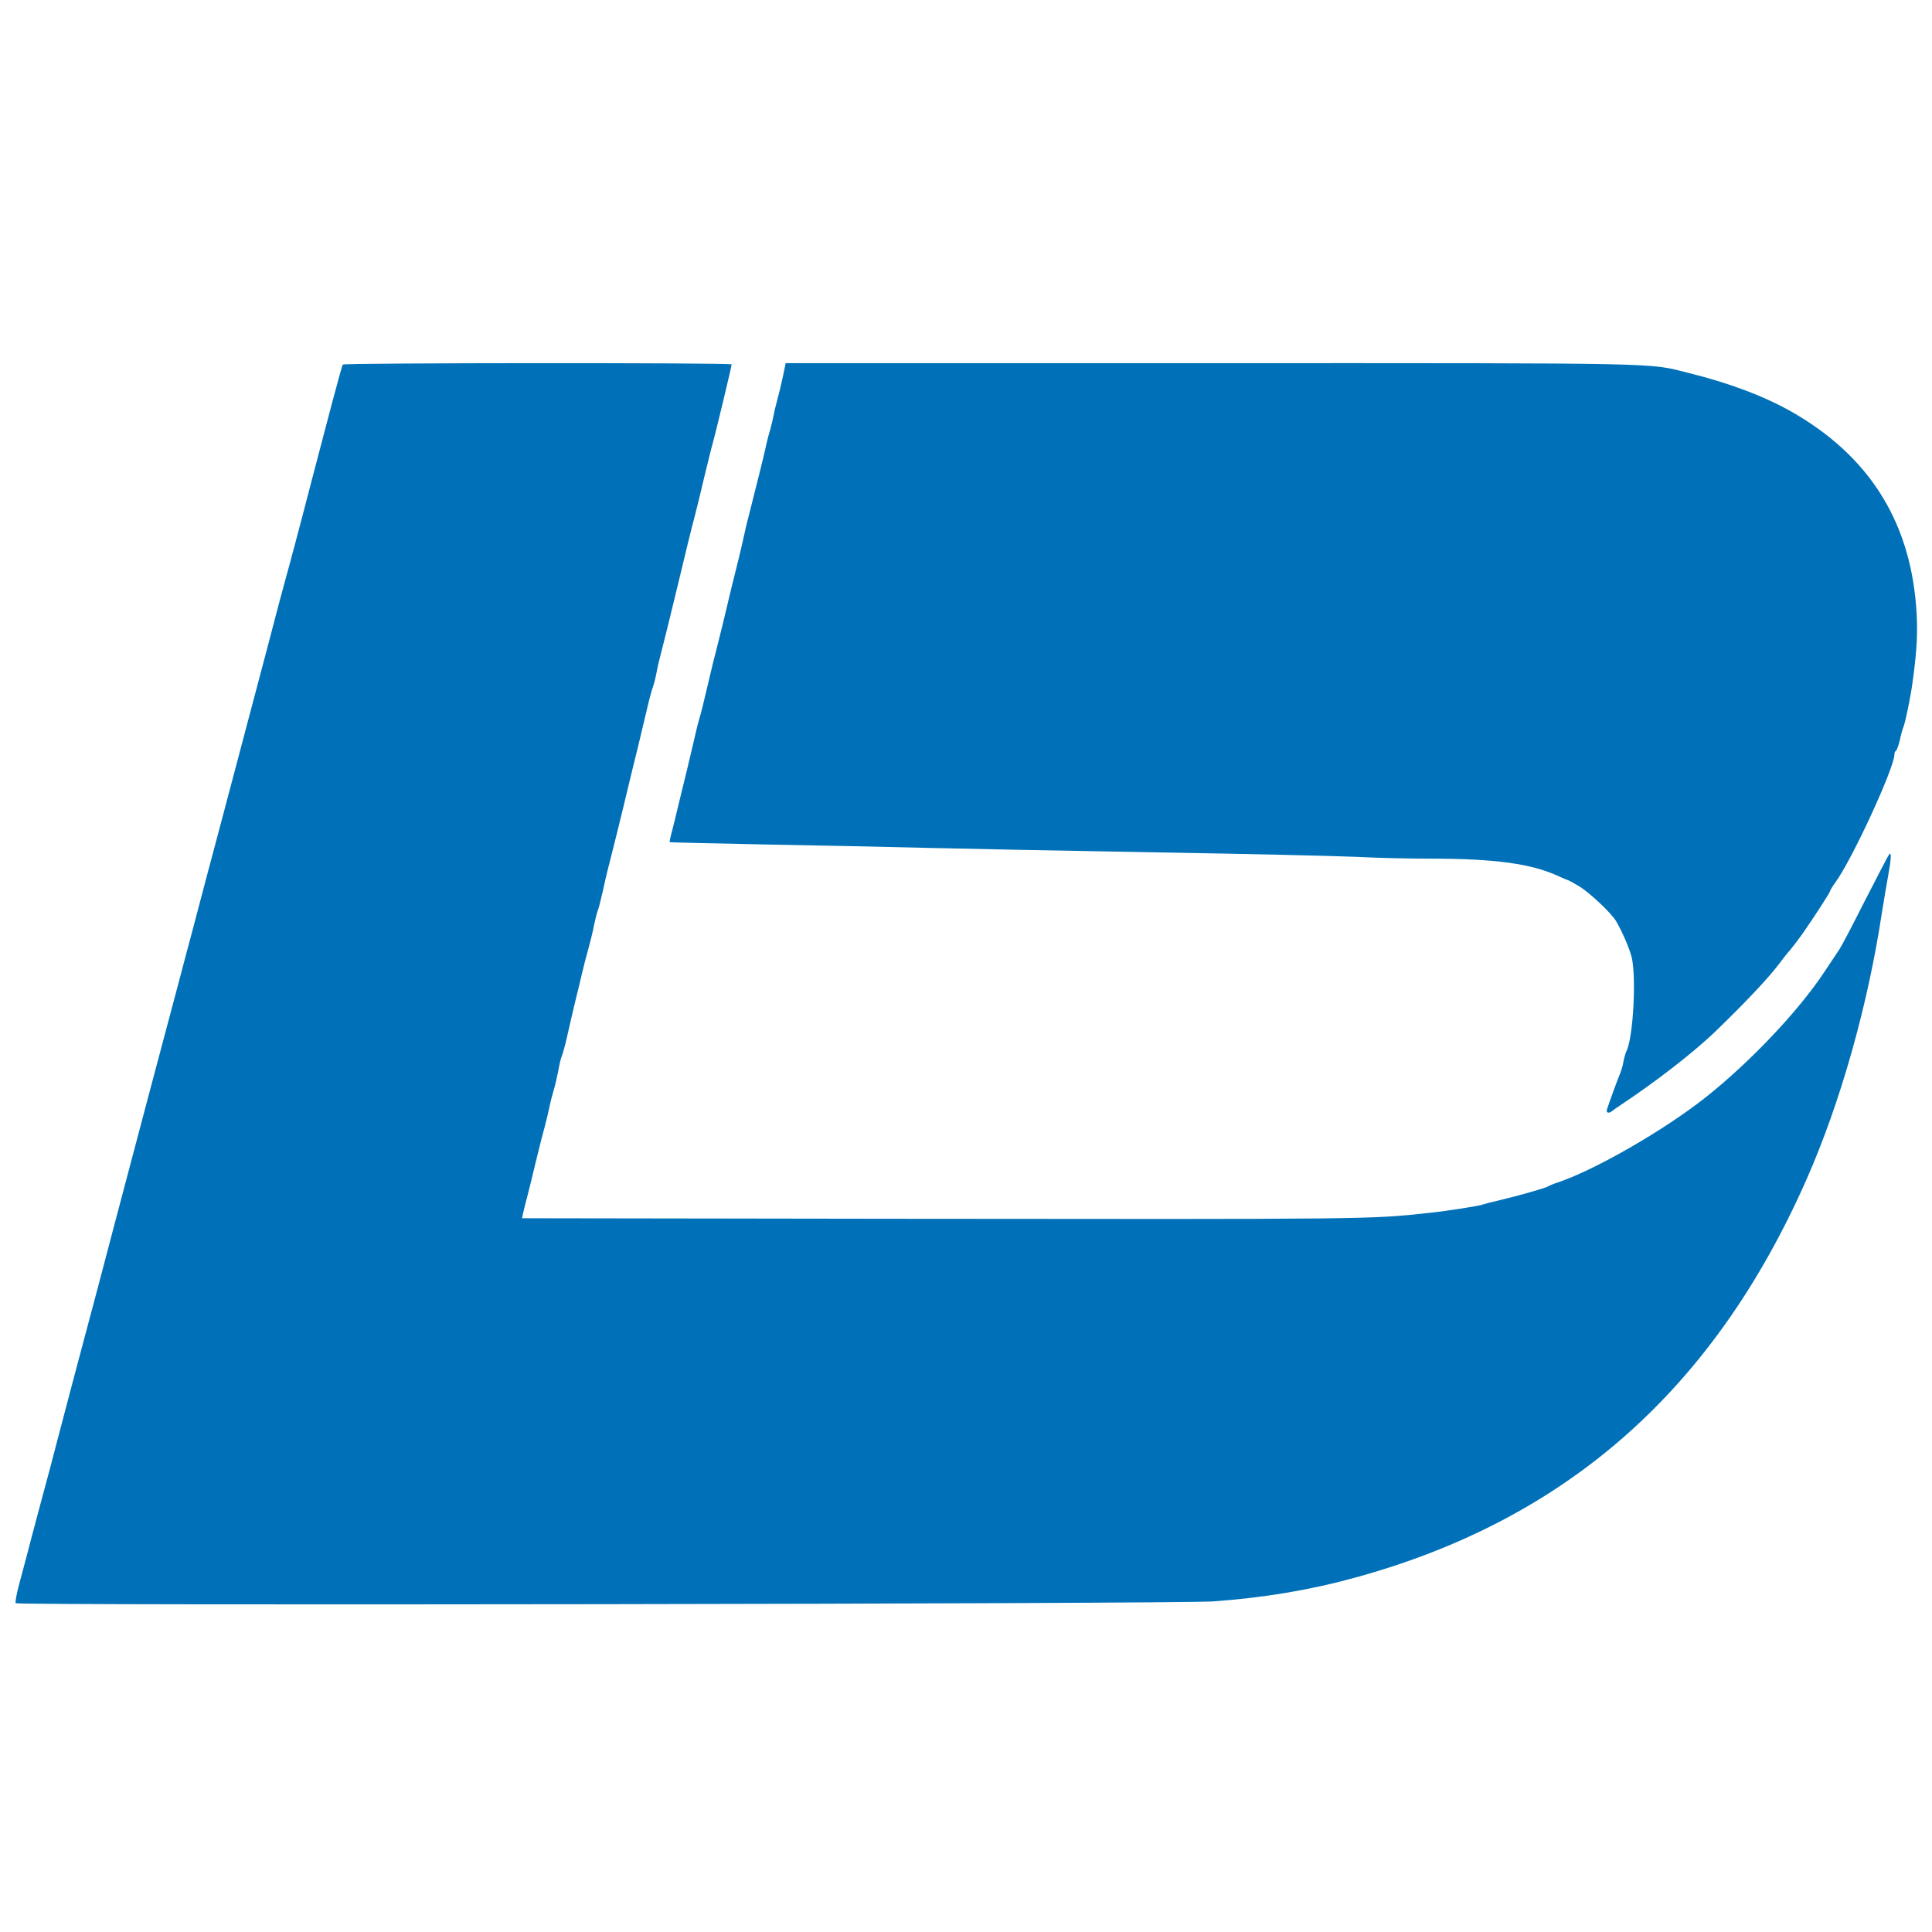 <?xml version="1.0" standalone="no"?>
<!DOCTYPE svg PUBLIC "-//W3C//DTD SVG 20010904//EN"
 "http://www.w3.org/TR/2001/REC-SVG-20010904/DTD/svg10.dtd">
<svg version="1.0" xmlns="http://www.w3.org/2000/svg"
 width="1080pt" height="1080pt" viewBox="0 0 1080 1080"
 preserveAspectRatio="xMidYMid meet">

  <g transform="translate(0,1080) scale(0.1,-0.1)"
     fill="#0071b8" stroke="none">
    <path d="M1916 8762 c-3 -5 -31 -105 -62 -223 -31 -118 -65 -248 -76 -289 -11
    -41 -28 -106 -38 -145 -49 -191 -133 -506 -146 -550 -8 -27 -52 -194 -98 -370
    -47 -176 -126 -475 -176 -665 -50 -190 -123 -464 -162 -610 -38 -146 -78 -294
    -87 -330 -10 -36 -41 -153 -69 -260 -29 -107 -106 -400 -173 -650 -177 -670
    -240 -905 -284 -1075 -13 -49 -33 -124 -44 -165 -76 -286 -130 -487 -180 -680
    -22 -85 -65 -249 -97 -365 -31 -115 -64 -241 -74 -280 -10 -38 -30 -113 -44
    -165 -14 -52 -22 -98 -18 -102 14 -14 6497 -4 6692 10 282 20 541 63 795 133
    1183 324 2006 1051 2525 2229 188 427 341 967 420 1488 11 70 27 163 35 207
    17 93 19 133 6 120 -5 -6 -65 -121 -134 -256 -68 -135 -133 -259 -144 -275
    -11 -16 -49 -74 -86 -129 -143 -216 -412 -500 -657 -695 -232 -185 -626 -412
    -835 -481 -22 -7 -45 -17 -51 -21 -13 -9 -172 -54 -274 -78 -41 -9 -82 -20
    -90 -23 -18 -8 -197 -36 -300 -47 -336 -36 -283 -36 -3028 -33 l-2044 3 7 32
    c4 18 13 56 21 83 7 28 30 118 49 200 20 83 43 173 51 200 7 28 19 75 25 105
    6 30 17 73 24 95 7 23 18 70 25 105 6 36 15 74 20 85 5 11 19 61 30 110 11 50
    31 135 44 190 14 55 32 132 41 170 9 39 25 99 35 135 10 36 24 92 30 125 7 33
    16 69 20 80 5 11 18 61 29 110 11 50 24 108 30 130 14 52 86 342 116 470 13
    55 35 145 49 200 13 55 36 150 50 210 14 61 30 121 36 135 5 14 14 48 19 75 5
    28 14 68 20 90 18 67 91 365 111 450 24 102 66 274 85 345 8 30 31 123 50 205
    20 83 42 173 50 200 18 65 105 428 105 438 0 10 -2168 9 -2174 -1z"/>
    <path d="M4376 8693 c-9 -43 -23 -100 -31 -128 -7 -27 -17 -66 -20 -85 -4 -19
    -12 -55 -19 -80 -8 -25 -21 -76 -29 -115 -15 -66 -44 -180 -88 -355 -11 -41
    -24 -95 -29 -120 -5 -25 -19 -83 -30 -130 -26 -102 -49 -197 -84 -345 -15 -60
    -33 -135 -41 -165 -8 -30 -31 -122 -50 -205 -19 -82 -39 -163 -45 -180 -5 -16
    -16 -59 -24 -95 -8 -36 -29 -123 -46 -195 -17 -71 -40 -164 -50 -205 -9 -41
    -25 -102 -33 -135 -9 -32 -15 -61 -13 -63 2 -1 248 -7 547 -13 299 -5 706 -14
    904 -19 198 -5 772 -16 1275 -25 503 -8 1005 -20 1115 -25 110 -6 297 -10 415
    -10 356 0 559 -28 708 -96 29 -13 54 -24 57 -24 2 0 30 -15 62 -34 58 -35 182
    -151 208 -197 35 -60 73 -149 86 -199 27 -112 9 -454 -30 -528 -4 -9 -12 -35
    -16 -57 -3 -22 -13 -53 -20 -70 -12 -27 -58 -154 -72 -197 -6 -20 11 -24 30
    -8 7 6 28 21 47 33 200 133 403 291 524 406 178 172 306 308 369 393 15 20 32
    42 39 50 14 14 63 78 88 114 58 83 150 225 150 232 0 4 13 26 29 48 93 126
    331 642 331 717 0 9 4 18 9 21 5 3 14 30 21 58 6 29 15 62 20 73 11 26 41 172
    52 255 25 184 30 288 19 425 -39 482 -270 841 -697 1084 -152 86 -345 159
    -570 215 -235 59 -92 56 -2678 56 l-2374 0 -16 -77z"/>
  </g>
</svg>
